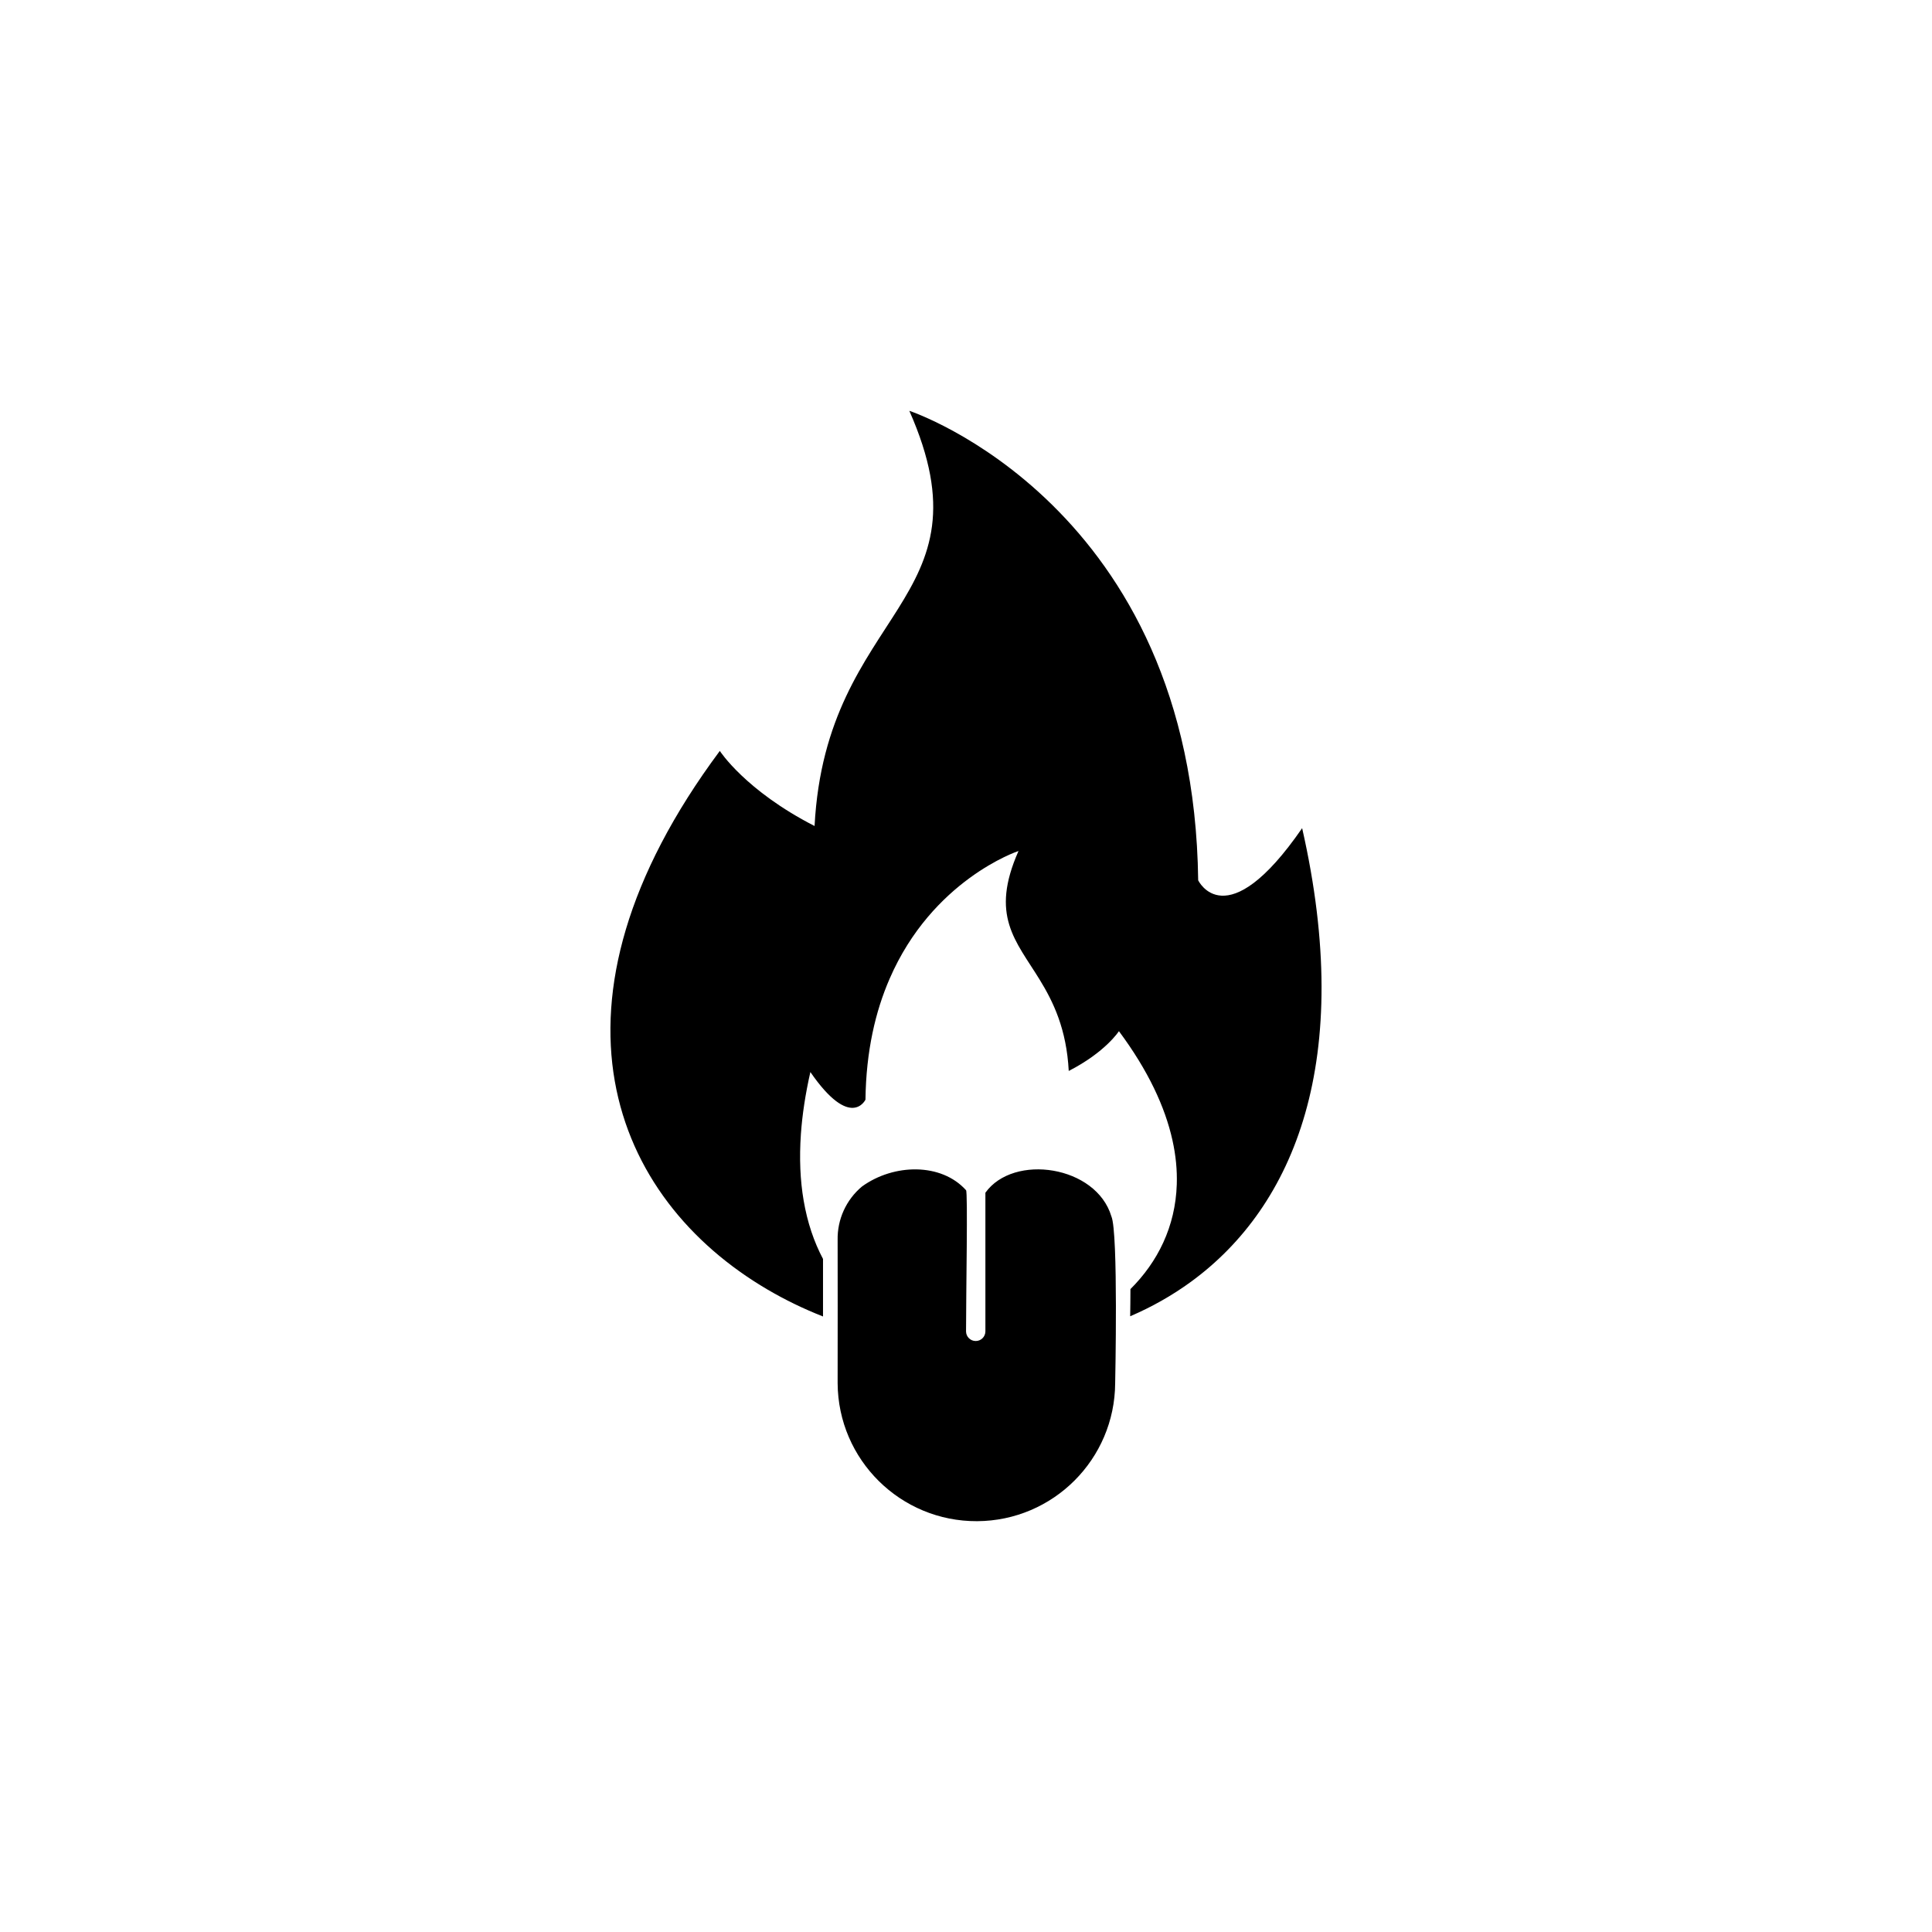 <svg viewBox="0 0 512 512" version="1.1" xmlns="http://www.w3.org/2000/svg" id="Layer_1">
  
  <defs>
    <style>
      .st0 {
        fill: #000000;
        fill-rule: evenodd;
      }
    </style>
  </defs>
  <path d="M261.14,316.06c0,4.19,0,36.8,0,36.8-.02,1.42-1.19,2.55-2.61,2.52-1.38-.02-2.5-1.14-2.52-2.52,0-10.34.5-37.13,0-37.44-6.56-7.31-19.16-7.08-27.58-.98-4.19,3.5-6.56,8.72-6.45,14.18,0,0,.04,34.22,0,37.93.11,20.31,16.66,36.68,36.97,36.58,20.16-.11,36.47-16.42,36.58-36.58,0,0,.86-39.97-1-44.19-4.02-13.49-25.91-16.72-33.38-6.29Z" class="st0"></path>
  <path d="M345.09,219.46c-20.21,29.31-27.56,13.82-27.56,13.82-1.23-99.53-76.55-124.41-76.55-124.41,22.54,50.88-22.07,52.28-25.11,110.03-18.37-9.4-25.11-19.9-25.11-19.9-49.94,67.15-28.49,118.62,12.62,142.73,4.68,2.75,9.62,5.14,14.73,7.15-.01-4.37-.02-10.46,0-15.25-2.38-4.48-4.14-9.64-5.14-15.52-.9-5.27-1.17-11.13-.72-17.6.36-5.09,1.18-10.55,2.51-16.41,10.71,15.53,14.6,7.32,14.6,7.32.16-12.92,2.67-23.47,6.39-32.02,11.33-26.17,33.82-33.77,34.17-33.88-7.6,17.15-.79,23.69,5.59,34.07,3.64,5.93,7.13,13.11,7.72,24.22,9.74-4.98,13.3-10.54,13.3-10.54,7.72,10.38,12.22,20.05,14.18,28.88.91,4.09,1.27,8,1.15,11.72-.35,11.2-5.07,20.58-12.28,27.75,0,2.64-.04,5.14-.07,7.2,5.69-2.44,11.11-5.49,16.14-9.16,27.41-20.03,43.39-58.75,29.43-120.2Z" class="st0"></path>
</svg>